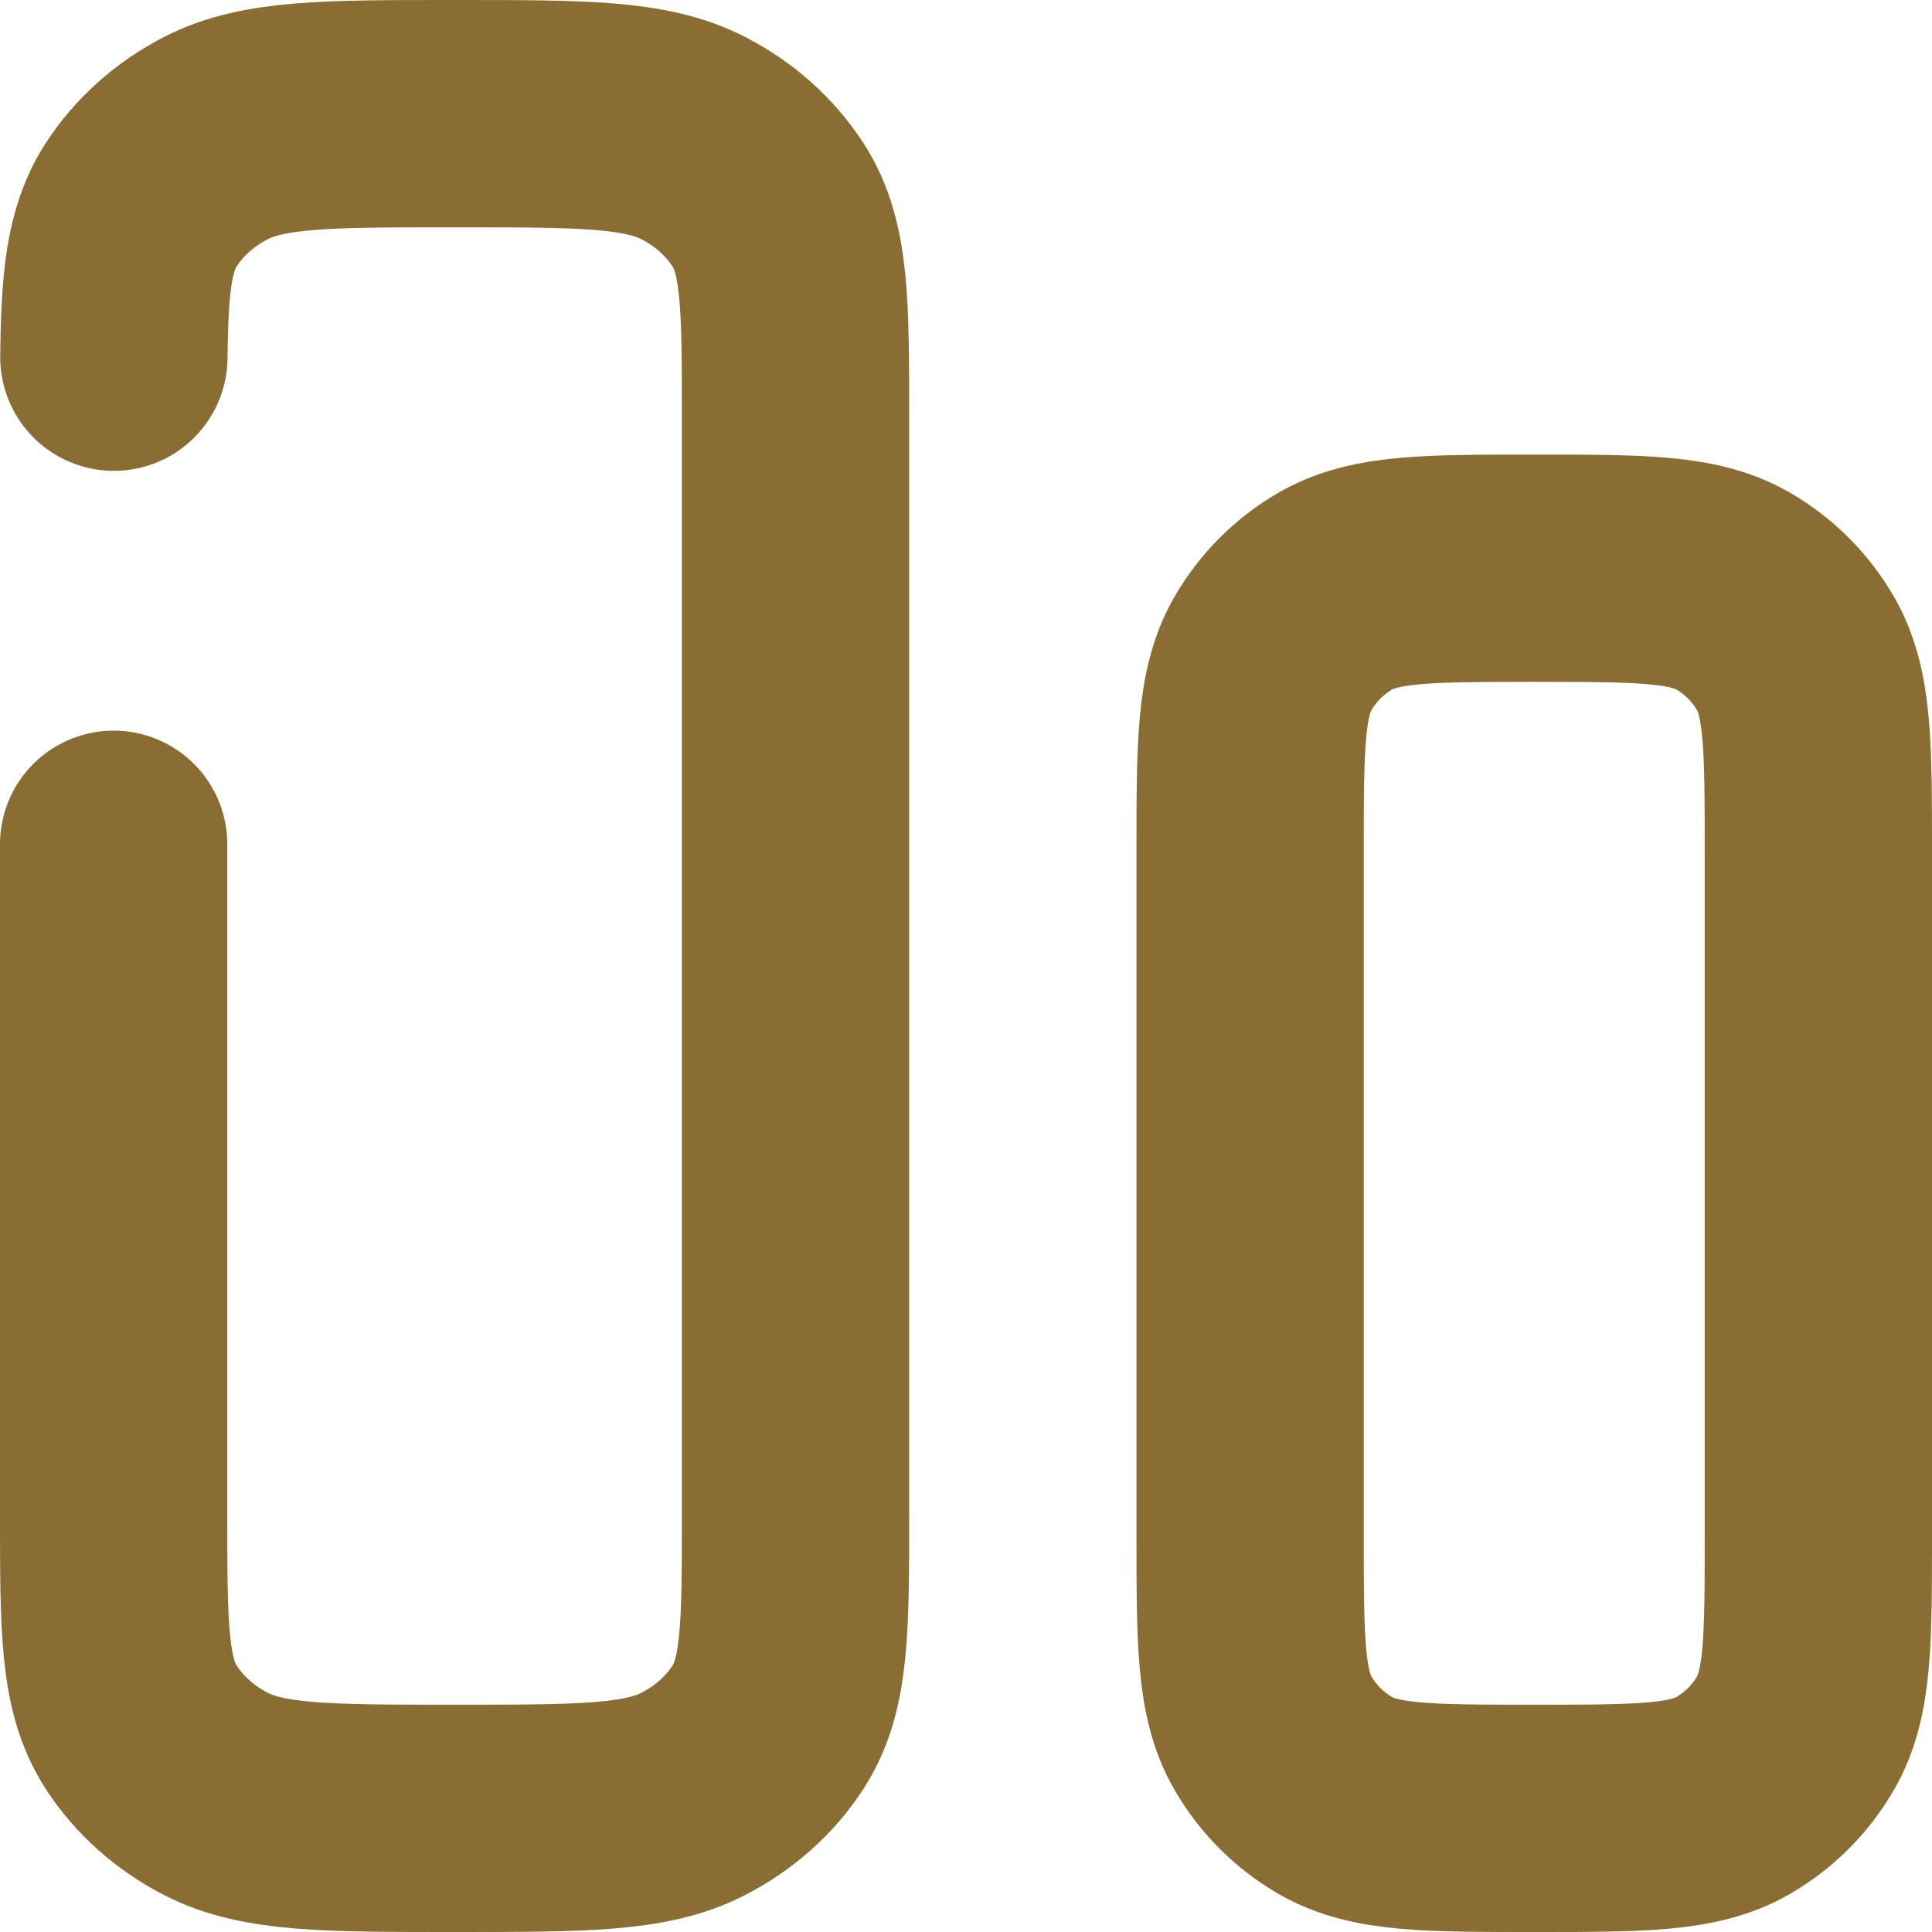 <svg width="17" height="17" viewBox="0 0 17 17" fill="none" xmlns="http://www.w3.org/2000/svg">
<path d="M1 7.429V13.321C1 14.323 1 14.823 1.241 15.196C1.399 15.441 1.626 15.644 1.9 15.785C2.318 16 2.878 16 4 16C5.122 16 5.682 16 6.1 15.785C6.374 15.644 6.601 15.441 6.759 15.196C7 14.823 7 14.323 7 13.321V3.679C7 2.677 7 2.177 6.759 1.804C6.601 1.559 6.374 1.356 6.1 1.215C5.682 1 5.122 1 4 1C2.878 1 2.318 1 1.9 1.215C1.626 1.356 1.399 1.559 1.241 1.804C1.047 2.103 1.009 2.485 1.002 3.143" stroke="#6D4900" stroke-opacity="0.8" stroke-width="2" stroke-linecap="round"/>
<path d="M13.5 16C12.565 16 12.098 16 11.75 15.799C11.522 15.667 11.333 15.478 11.201 15.25C11 14.902 11 14.435 11 13.5V7.5C11 6.565 11 6.098 11.201 5.75C11.333 5.522 11.522 5.333 11.75 5.201C12.098 5 12.565 5 13.5 5C14.435 5 14.902 5 15.25 5.201C15.478 5.333 15.667 5.522 15.799 5.75C16 6.098 16 6.565 16 7.5V13.5C16 14.435 16 14.902 15.799 15.25C15.667 15.478 15.478 15.667 15.25 15.799C14.902 16 14.435 16 13.5 16Z" stroke="#6D4900" stroke-opacity="0.8" stroke-width="2"/>
</svg>
